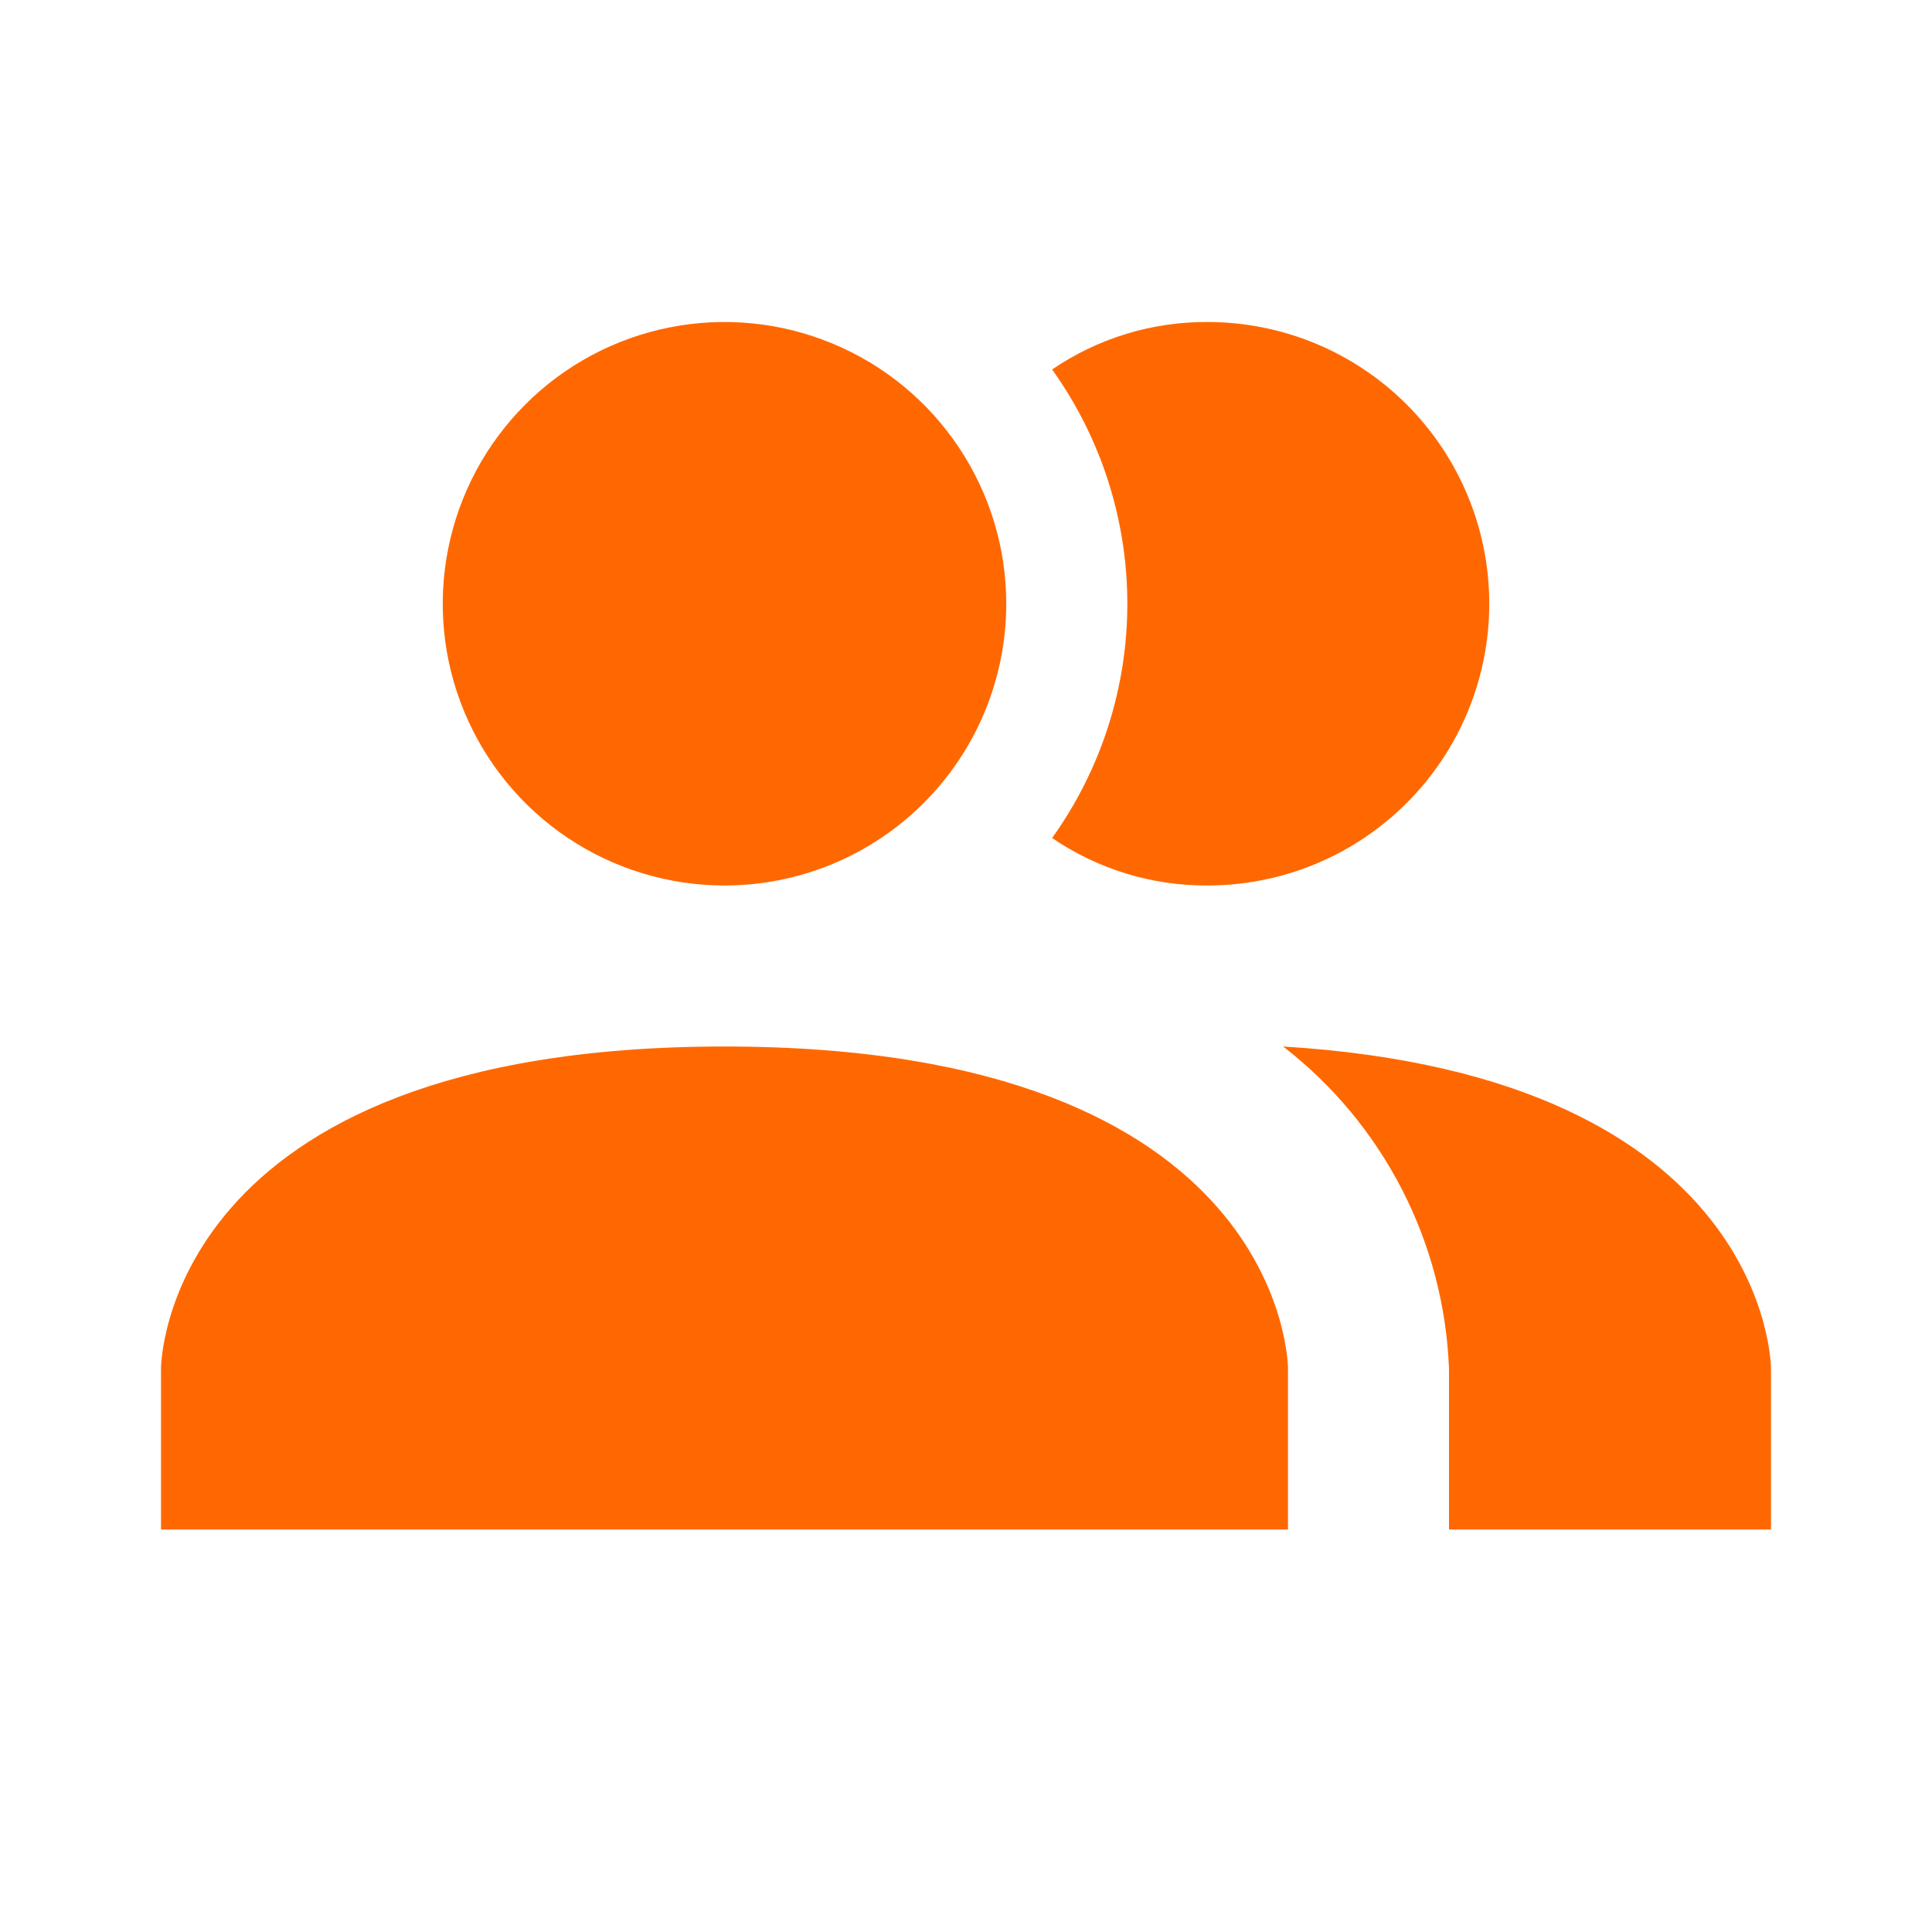 <svg width="45" height="45" viewBox="0 0 45 45" fill="none" xmlns="http://www.w3.org/2000/svg">
<path d="M30 31.875V35.625H3.75V31.875C3.75 31.875 3.75 24.375 16.875 24.375C30 24.375 30 31.875 30 31.875ZM23.438 14.063C23.438 12.765 23.053 11.496 22.331 10.417C21.61 9.337 20.585 8.496 19.386 8C18.187 7.503 16.868 7.373 15.595 7.626C14.322 7.879 13.152 8.504 12.235 9.422C11.317 10.34 10.692 11.509 10.439 12.782C10.185 14.055 10.315 15.375 10.812 16.574C11.309 17.773 12.15 18.798 13.229 19.519C14.308 20.24 15.577 20.625 16.875 20.625C18.616 20.625 20.285 19.934 21.515 18.703C22.746 17.472 23.438 15.803 23.438 14.063ZM29.887 24.375C31.04 25.267 31.983 26.401 32.651 27.697C33.318 28.992 33.693 30.419 33.75 31.875V35.625H41.25V31.875C41.25 31.875 41.25 25.069 29.887 24.375ZM28.125 7.5C26.834 7.493 25.572 7.879 24.506 8.606C25.645 10.198 26.258 12.106 26.258 14.063C26.258 16.02 25.645 17.927 24.506 19.519C25.572 20.246 26.834 20.632 28.125 20.625C29.866 20.625 31.535 19.934 32.765 18.703C33.996 17.472 34.688 15.803 34.688 14.063C34.688 12.322 33.996 10.653 32.765 9.422C31.535 8.191 29.866 7.5 28.125 7.5Z" fill="#FF6800"/>
</svg>
